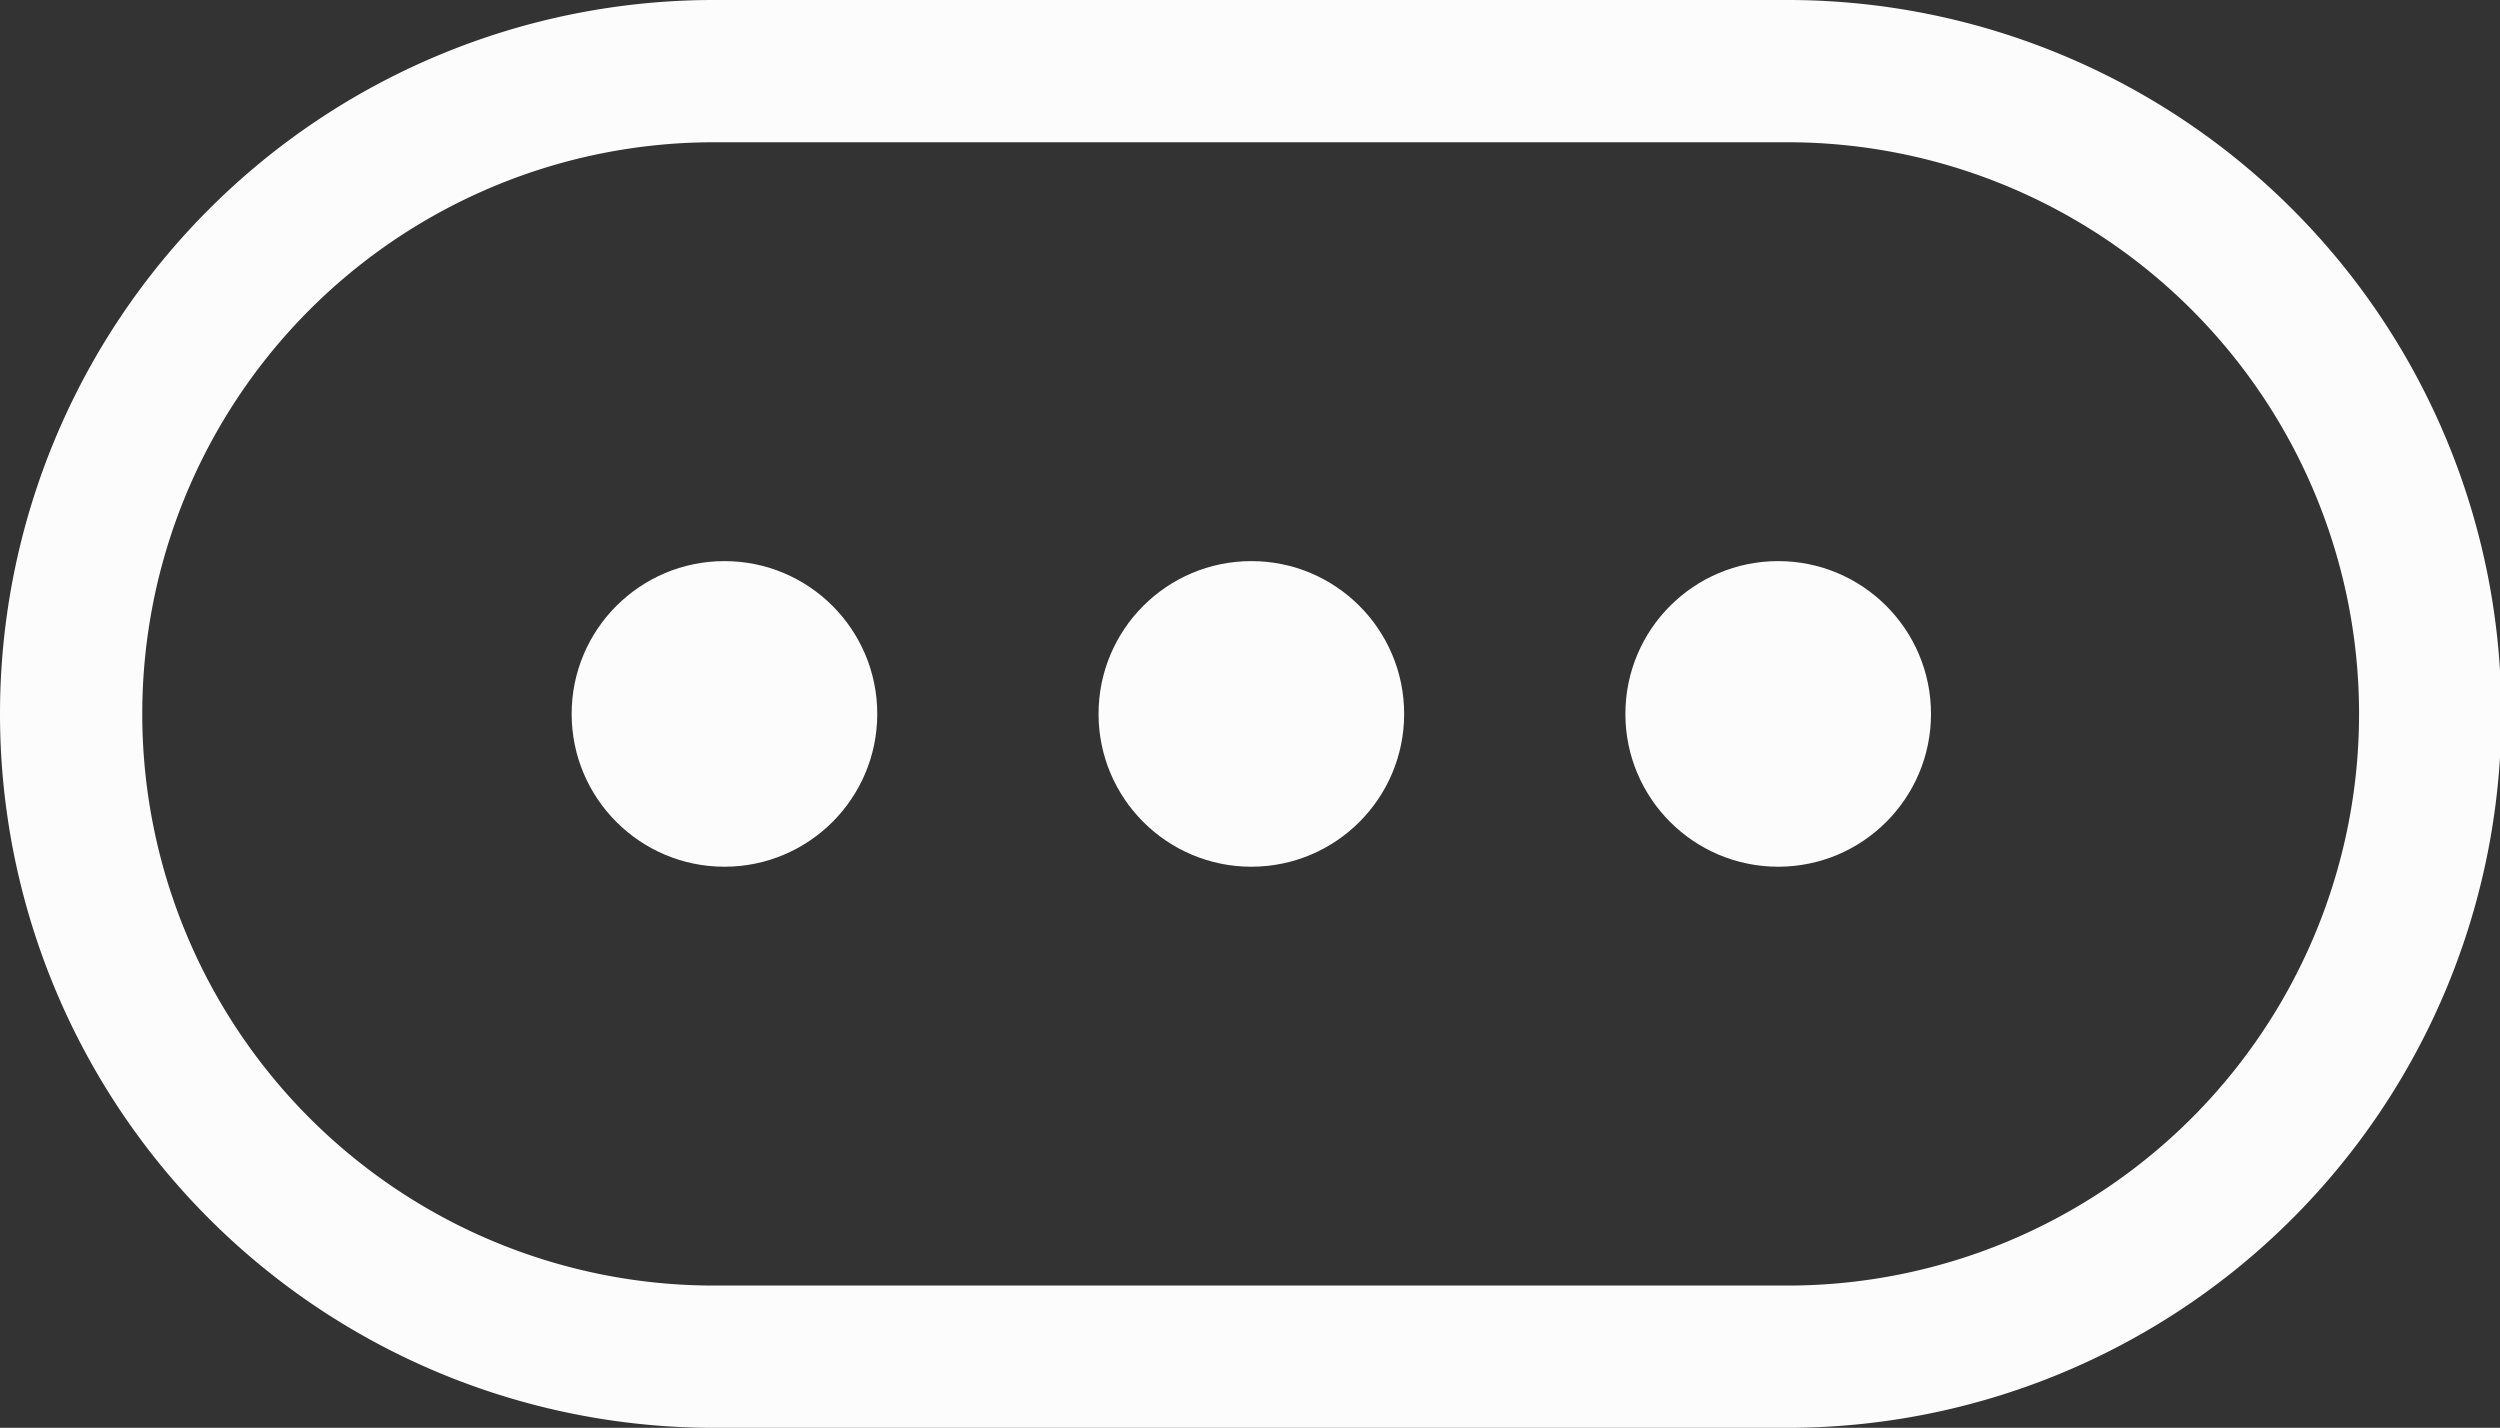 <svg id="noun-talk-1956181" xmlns="http://www.w3.org/2000/svg" width="49.099" height="28.042" viewBox="0 0 49.099 28.042">
  <rect x="0" y="0" width="49.099" height="28.042" fill="#333333" stroke="none"/>
  <g id="Grupo_205" data-name="Grupo 205" transform="translate(0 0)">
    <path id="Trazado_86" data-name="Trazado 86" d="M37.63,22.9H16.521a14.021,14.021,0,1,0,0,28.042H37.578A14.021,14.021,0,0,0,37.63,22.9Zm0,25.248H16.521a11.227,11.227,0,1,1,0-22.454H37.578a11.227,11.227,0,0,1,.052,22.454Z" transform="translate(-2.5 -22.9)" fill="#fcfcfc"/>
    <circle id="Elipse_8" data-name="Elipse 8" cx="3.001" cy="3.001" r="3.001" transform="translate(11.227 11.02)" fill="#fcfcfc"/>
    <circle id="Elipse_9" data-name="Elipse 9" cx="3.001" cy="3.001" r="3.001" transform="translate(21.575 11.02)" fill="#fcfcfc"/>
    <circle id="Elipse_10" data-name="Elipse 10" cx="3.001" cy="3.001" r="3.001" transform="translate(31.922 11.02)" fill="#fcfcfc"/>
  </g>
</svg>
